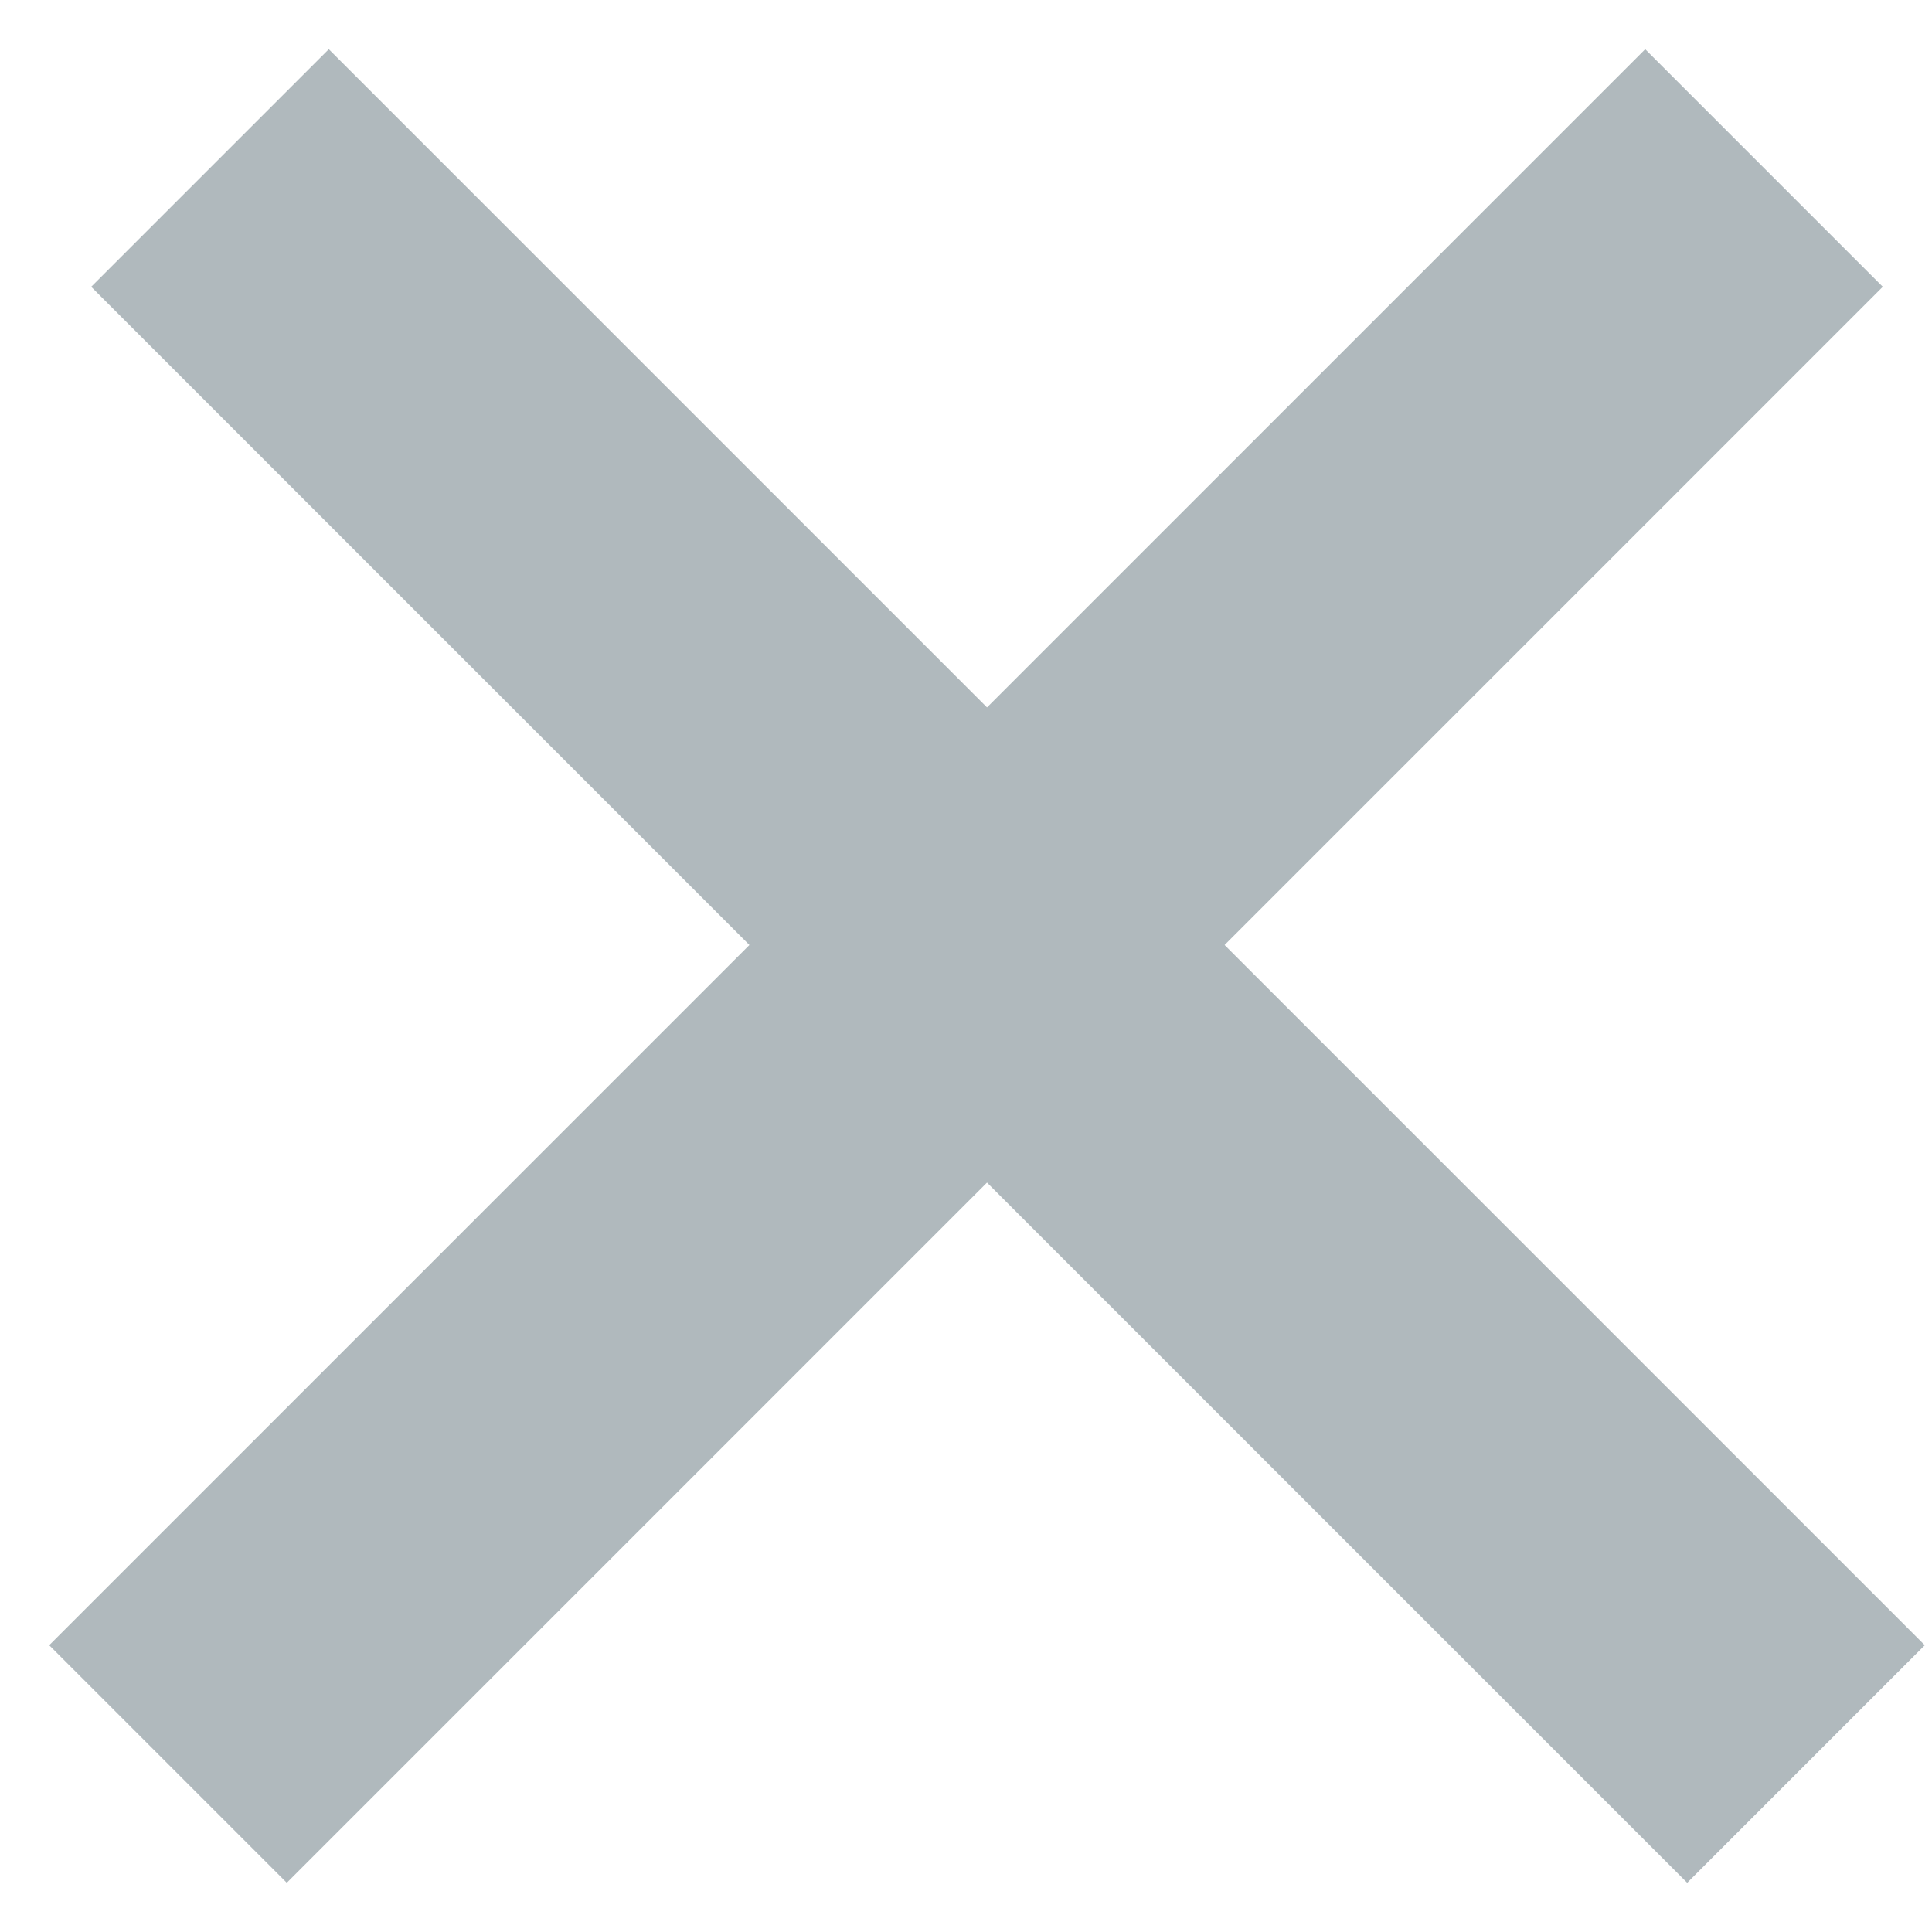 <svg width="23" height="23" viewBox="0 0 23 23" fill="none" xmlns="http://www.w3.org/2000/svg">
<path d="M2 21L21 2" stroke="#B0B9BD" stroke-width="4"/>
<path d="M2.5 2L21.5 21" stroke="#B0B9BD" stroke-width="4"/>
</svg>
